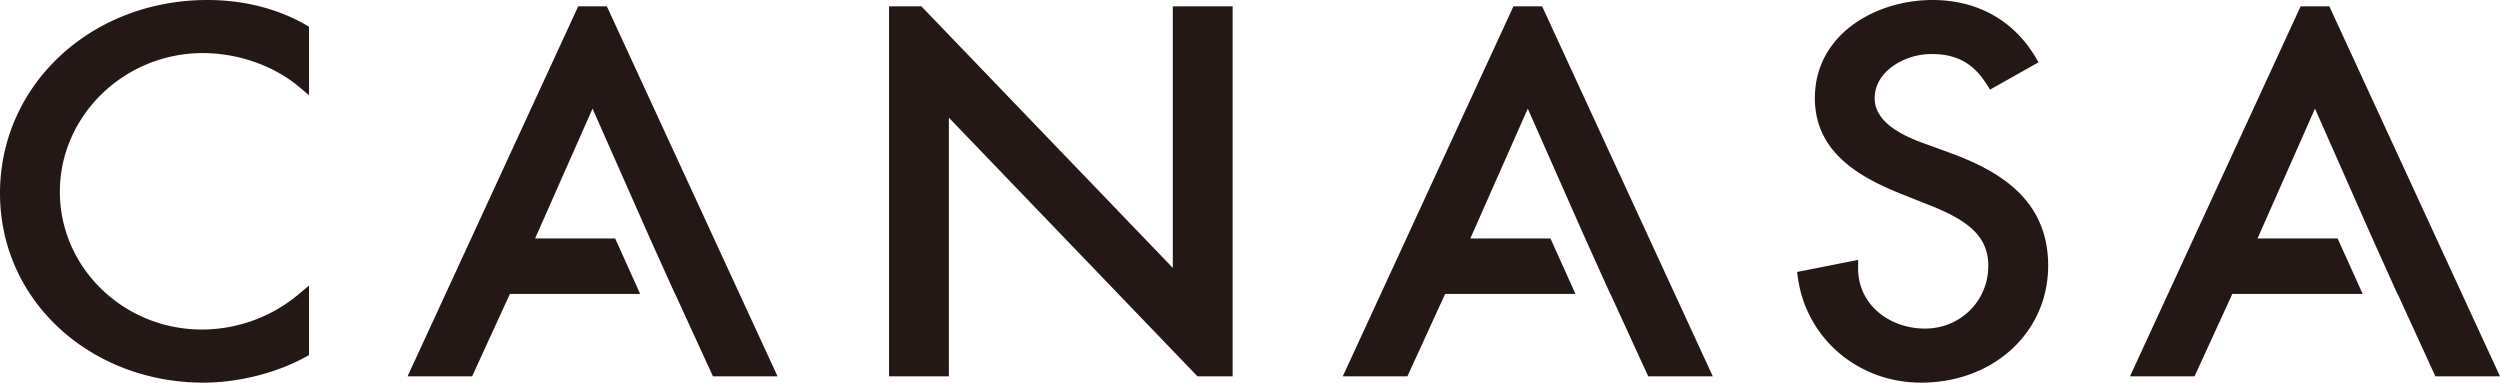 <svg width="196" height="30" fill="none" xmlns="http://www.w3.org/2000/svg"><g clip-path="url(#clip0_89_115)" fill="#231815"><path d="M15.907 4.162c2.735 0 5.54.976 7.502 2.616l.817.684V2.093l-.249-.144C21.766.676 19.098 0 16.26 0 7.14 0 0 6.654 0 15.146S7.153 30 15.945 30c2.73 0 5.73-.754 8.024-2.019l.257-.14v-5.455l-.817.688a11.826 11.826 0 01-7.58 2.76c-6.141 0-11.136-4.845-11.136-10.799S9.725 4.162 15.907 4.162zM152.9 11.99l-2.124-.774c-2.556-.92-3.801-2.073-3.801-3.523 0-2.069 2.303-3.457 4.456-3.457 1.975 0 3.274.713 4.336 2.39l.253.4 3.805-2.143-.262-.433C157.85 1.582 154.991 0 151.51 0c-4.472 0-9.223 2.695-9.223 7.693 0 4.21 3.415 6.16 6.759 7.507l2.045.812c2.958 1.153 4.792 2.365 4.792 4.816 0 2.765-2.182 4.932-4.966 4.932-1.527 0-2.958-.564-3.938-1.545a4.404 4.404 0 01-1.302-3.23l.008-.61-4.796.948.066.461c.672 4.76 4.73 8.216 9.651 8.216 5.684 0 9.97-3.943 9.97-9.168 0-5.224-3.88-7.445-7.676-8.842zM45.332.494l-13.38 29.012h5.061l2.963-6.461H50.19l-1.959-4.347H41.95l4.506-10.181 4.456 10.074 2.008 4.454h.012l2.963 6.46h5.066L47.577.495h-2.245zm73.322 0l-13.381 29.012h5.066l2.959-6.461h10.219l-1.959-4.347h-6.285l4.505-10.181 4.456 10.074 2.009 4.454h.016l2.963 6.46h5.061L120.903.495h-2.249zm61.717 0L166.99 29.506h5.062l2.962-6.461h10.22l-1.963-4.347h-6.282l4.506-10.181 4.456 10.074 2.008 4.454h.017l2.958 6.46H196L182.62.495h-2.249zm-88.424 0v20.507L72.235.494H69.7v29.012h4.692V9.226l19.492 20.28h2.755V.494h-4.692z"/></g><defs><clipPath id="clip0_89_115"><path fill="#fff" d="M0 0h196v30H0z"/></clipPath></defs></svg>